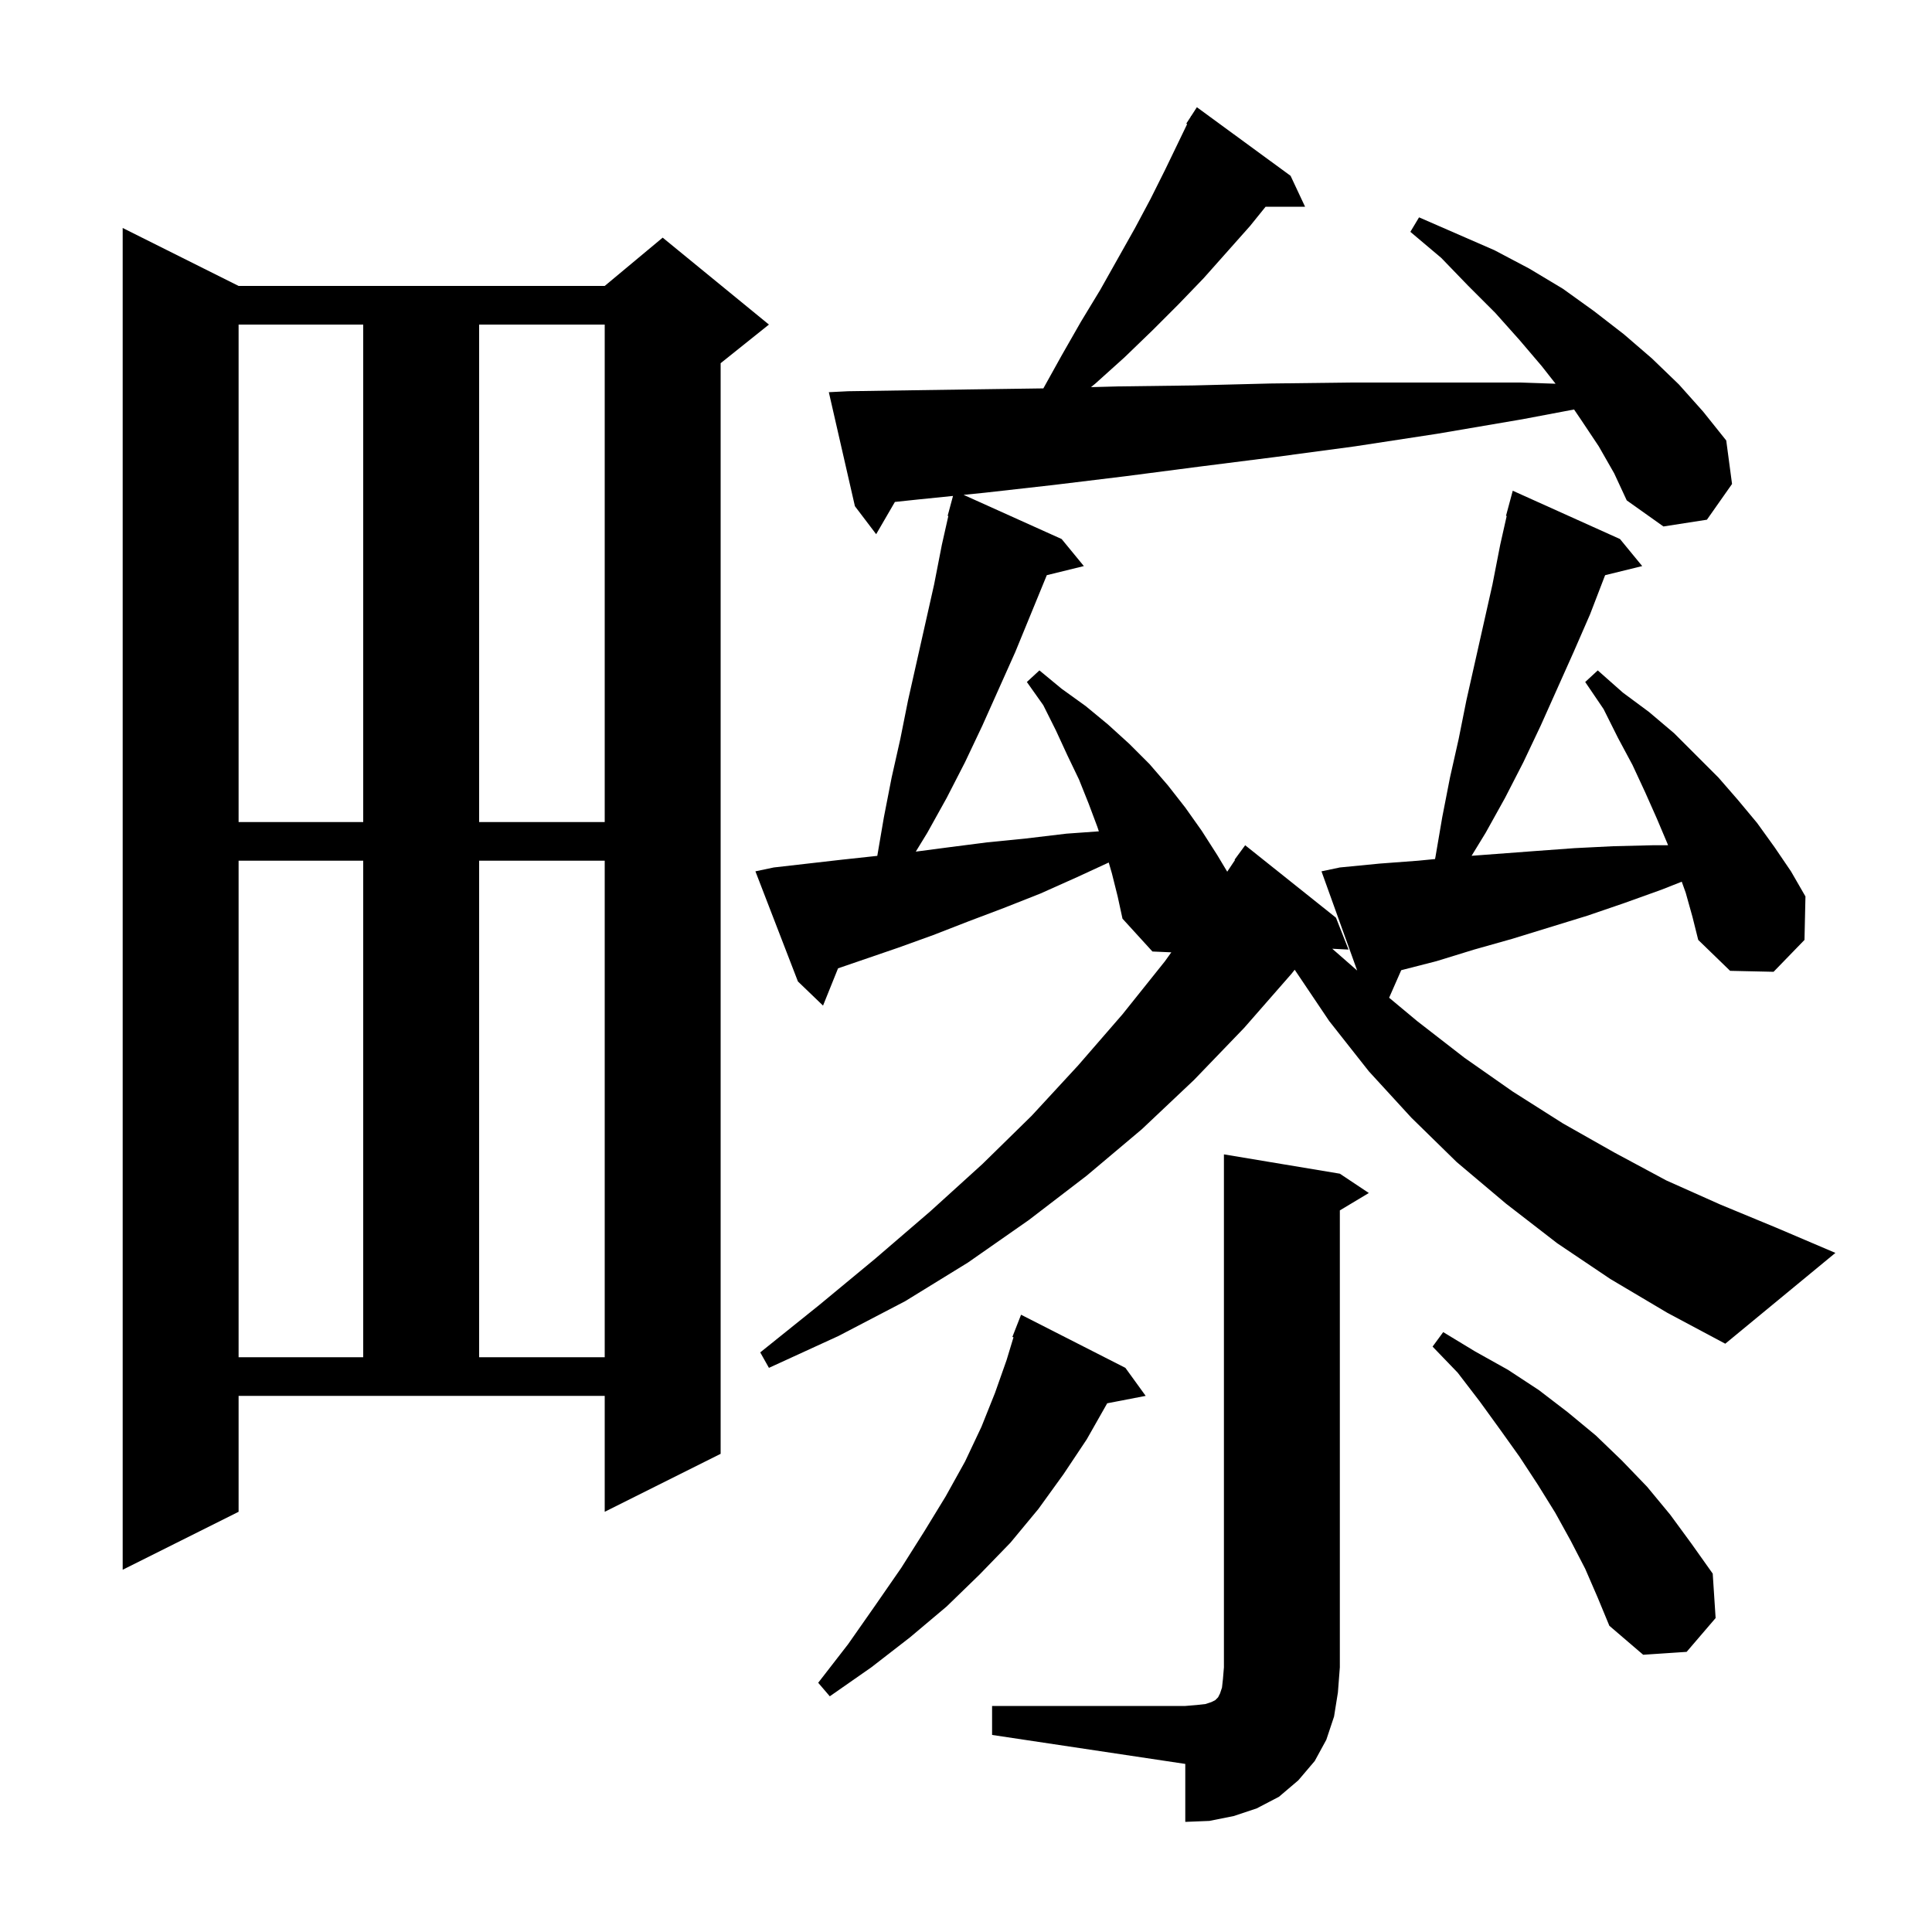 <svg xmlns="http://www.w3.org/2000/svg" xmlns:xlink="http://www.w3.org/1999/xlink" version="1.1" baseProfile="full" viewBox="0 0 200 200" width="200" height="200"><g fill="currentColor"><path d="M 102.7 176.6 L 122.7 176.6 L 123.9 176.5 L 124.8 176.4 L 125.4 176.2 L 125.8 176.0 L 126.1 175.7 L 126.3 175.3 L 126.5 174.7 L 126.6 173.8 L 126.7 172.6 L 126.7 119.5 L 138.7 121.5 L 141.7 123.5 L 138.7 125.3 L 138.7 172.6 L 138.5 175.2 L 138.1 177.7 L 137.3 180.1 L 136.1 182.3 L 134.4 184.3 L 132.4 186.0 L 130.1 187.2 L 127.7 188.0 L 125.2 188.5 L 122.7 188.6 L 122.7 182.6 L 102.7 179.6 Z M 116.5 141.6 L 118.6 144.5 L 114.616 145.269 L 114.6 145.3 L 112.5 149.0 L 110.1 152.6 L 107.5 156.2 L 104.6 159.7 L 101.4 163.0 L 98.0 166.3 L 94.2 169.5 L 90.2 172.6 L 85.9 175.6 L 84.7 174.2 L 87.8 170.2 L 90.6 166.2 L 93.3 162.3 L 95.7 158.5 L 97.9 154.9 L 99.9 151.3 L 101.6 147.7 L 103.0 144.2 L 104.2 140.8 L 104.918 138.432 L 104.8 138.4 L 105.7 136.1 Z M 164.1 162.4 L 162.6 159.5 L 161.0 156.6 L 159.2 153.7 L 157.3 150.8 L 155.3 148.0 L 153.2 145.1 L 150.9 142.1 L 148.3 139.4 L 149.4 137.9 L 152.7 139.9 L 156.1 141.8 L 159.3 143.9 L 162.3 146.2 L 165.2 148.6 L 167.9 151.2 L 170.5 153.9 L 172.9 156.8 L 175.1 159.8 L 177.3 162.9 L 177.6 167.5 L 174.6 171.0 L 170.1 171.3 L 166.6 168.3 L 165.4 165.4 Z M 24.7 156.5 L 12.7 162.5 L 12.7 23.6 L 24.7 29.6 L 62.6 29.6 L 68.6 24.6 L 79.6 33.6 L 74.6 37.6 L 74.6 150.5 L 62.6 156.5 L 62.6 144.5 L 24.7 144.5 Z M 165.5 46.2 L 163.7 43.5 L 162.947 42.39 L 157.6 43.4 L 148.8 44.9 L 140.3 46.2 L 132.1 47.3 L 124.2 48.3 L 116.5 49.3 L 109.1 50.2 L 102.0 51.0 L 99.751 51.228 L 109.9 55.8 L 112.2 58.6 L 108.365 59.542 L 105.1 67.5 L 101.7 75.1 L 99.9 78.9 L 98.0 82.6 L 96.0 86.2 L 94.802 88.16 L 98.3 87.7 L 102.2 87.2 L 106.2 86.8 L 110.4 86.3 L 113.753 86.06 L 113.6 85.6 L 112.7 83.2 L 111.7 80.7 L 110.5 78.2 L 109.3 75.6 L 108.0 73.0 L 106.3 70.6 L 107.6 69.4 L 109.9 71.3 L 112.4 73.1 L 114.7 75.0 L 116.9 77.0 L 119.0 79.1 L 120.9 81.3 L 122.7 83.6 L 124.4 86.0 L 126.0 88.5 L 127.042 90.237 L 127.848 89.028 L 127.8 89.0 L 128.9 87.5 L 138.3 95.0 L 139.6 98.3 L 137.915 98.213 L 140.493 100.469 L 136.8 90.2 L 138.7 89.8 L 142.8 89.4 L 146.8 89.1 L 148.554 88.929 L 148.6 88.7 L 149.3 84.6 L 150.1 80.5 L 151.0 76.5 L 151.8 72.5 L 154.5 60.5 L 155.3 56.4 L 155.972 53.415 L 155.9 53.4 L 156.6 50.8 L 167.7 55.8 L 170.0 58.6 L 166.165 59.542 L 166.1 59.7 L 164.6 63.6 L 162.9 67.5 L 159.5 75.1 L 157.7 78.9 L 155.8 82.6 L 153.8 86.2 L 152.338 88.592 L 158.9 88.1 L 163.0 87.8 L 167.0 87.6 L 171.1 87.5 L 172.677 87.5 L 172.6 87.3 L 171.5 84.7 L 170.3 82.0 L 169.0 79.2 L 167.5 76.4 L 166.0 73.4 L 164.1 70.6 L 165.4 69.4 L 168.0 71.7 L 170.7 73.7 L 173.3 75.9 L 177.9 80.5 L 179.9 82.8 L 181.9 85.2 L 183.7 87.7 L 185.4 90.2 L 186.9 92.8 L 186.8 97.3 L 183.6 100.6 L 179.1 100.5 L 175.8 97.3 L 175.2 94.9 L 174.5 92.4 L 174.094 91.273 L 172.0 92.1 L 168.1 93.5 L 164.3 94.8 L 156.5 97.2 L 152.6 98.3 L 148.7 99.5 L 145.054 100.435 L 143.802 103.285 L 146.7 105.7 L 151.6 109.5 L 156.6 113.0 L 161.8 116.3 L 167.1 119.3 L 172.5 122.2 L 178.1 124.7 L 183.9 127.1 L 190.0 129.7 L 178.6 139.1 L 172.6 135.9 L 166.7 132.4 L 161.2 128.7 L 155.9 124.6 L 150.8 120.3 L 146.1 115.7 L 141.7 110.9 L 137.6 105.7 L 134.027 100.388 L 133.7 100.8 L 128.8 106.4 L 123.6 111.8 L 118.2 116.9 L 112.5 121.7 L 106.5 126.3 L 100.2 130.7 L 93.7 134.7 L 86.8 138.3 L 79.6 141.6 L 78.7 140.0 L 84.8 135.1 L 90.6 130.3 L 96.3 125.4 L 101.7 120.5 L 106.8 115.5 L 111.6 110.3 L 116.2 105.0 L 120.6 99.5 L 121.254 98.585 L 119.3 98.5 L 116.2 95.1 L 115.7 92.8 L 115.1 90.4 L 114.776 89.288 L 111.5 90.8 L 107.7 92.5 L 103.9 94.0 L 100.2 95.4 L 96.6 96.8 L 93.0 98.1 L 86.755 100.241 L 85.2 104.1 L 82.6 101.6 L 78.2 90.2 L 80.1 89.8 L 87.1 89.0 L 90.817 88.598 L 91.5 84.6 L 92.3 80.5 L 93.2 76.5 L 94.0 72.5 L 96.7 60.5 L 97.5 56.4 L 98.172 53.415 L 98.1 53.4 L 98.655 51.339 L 95.1 51.7 L 92.639 51.961 L 90.7 55.3 L 88.5 52.4 L 85.8 40.6 L 87.8 40.5 L 94.4 40.4 L 101.3 40.3 L 108.008 40.206 L 109.9 36.8 L 111.9 33.3 L 113.9 30.0 L 117.5 23.6 L 119.1 20.6 L 120.6 17.6 L 122.0 14.7 L 122.893 12.846 L 122.8 12.8 L 123.249 12.107 L 123.3 12.0 L 123.313 12.008 L 123.9 11.1 L 133.6 18.2 L 135.1 21.4 L 131.015 21.4 L 129.4 23.4 L 124.6 28.8 L 122.0 31.5 L 119.3 34.2 L 116.4 37.0 L 113.4 39.7 L 112.939 40.077 L 115.8 40.0 L 123.6 39.9 L 131.5 39.7 L 139.8 39.6 L 157.3 39.6 L 161.032 39.723 L 159.6 37.9 L 157.3 35.2 L 154.8 32.4 L 152.0 29.6 L 149.2 26.7 L 146.0 24.0 L 146.9 22.5 L 154.7 25.9 L 158.3 27.8 L 161.8 29.9 L 165.0 32.2 L 168.1 34.6 L 171.0 37.1 L 173.8 39.8 L 176.3 42.6 L 178.7 45.6 L 179.3 50.1 L 176.7 53.8 L 172.2 54.5 L 168.4 51.8 L 167.1 49.0 Z M 24.7 89.1 L 24.7 140.5 L 37.6 140.5 L 37.6 89.1 Z M 49.6 89.1 L 49.6 140.5 L 62.6 140.5 L 62.6 89.1 Z M 24.7 33.6 L 24.7 85.1 L 37.6 85.1 L 37.6 33.6 Z M 49.6 33.6 L 49.6 85.1 L 62.6 85.1 L 62.6 33.6 Z "/></g></svg>